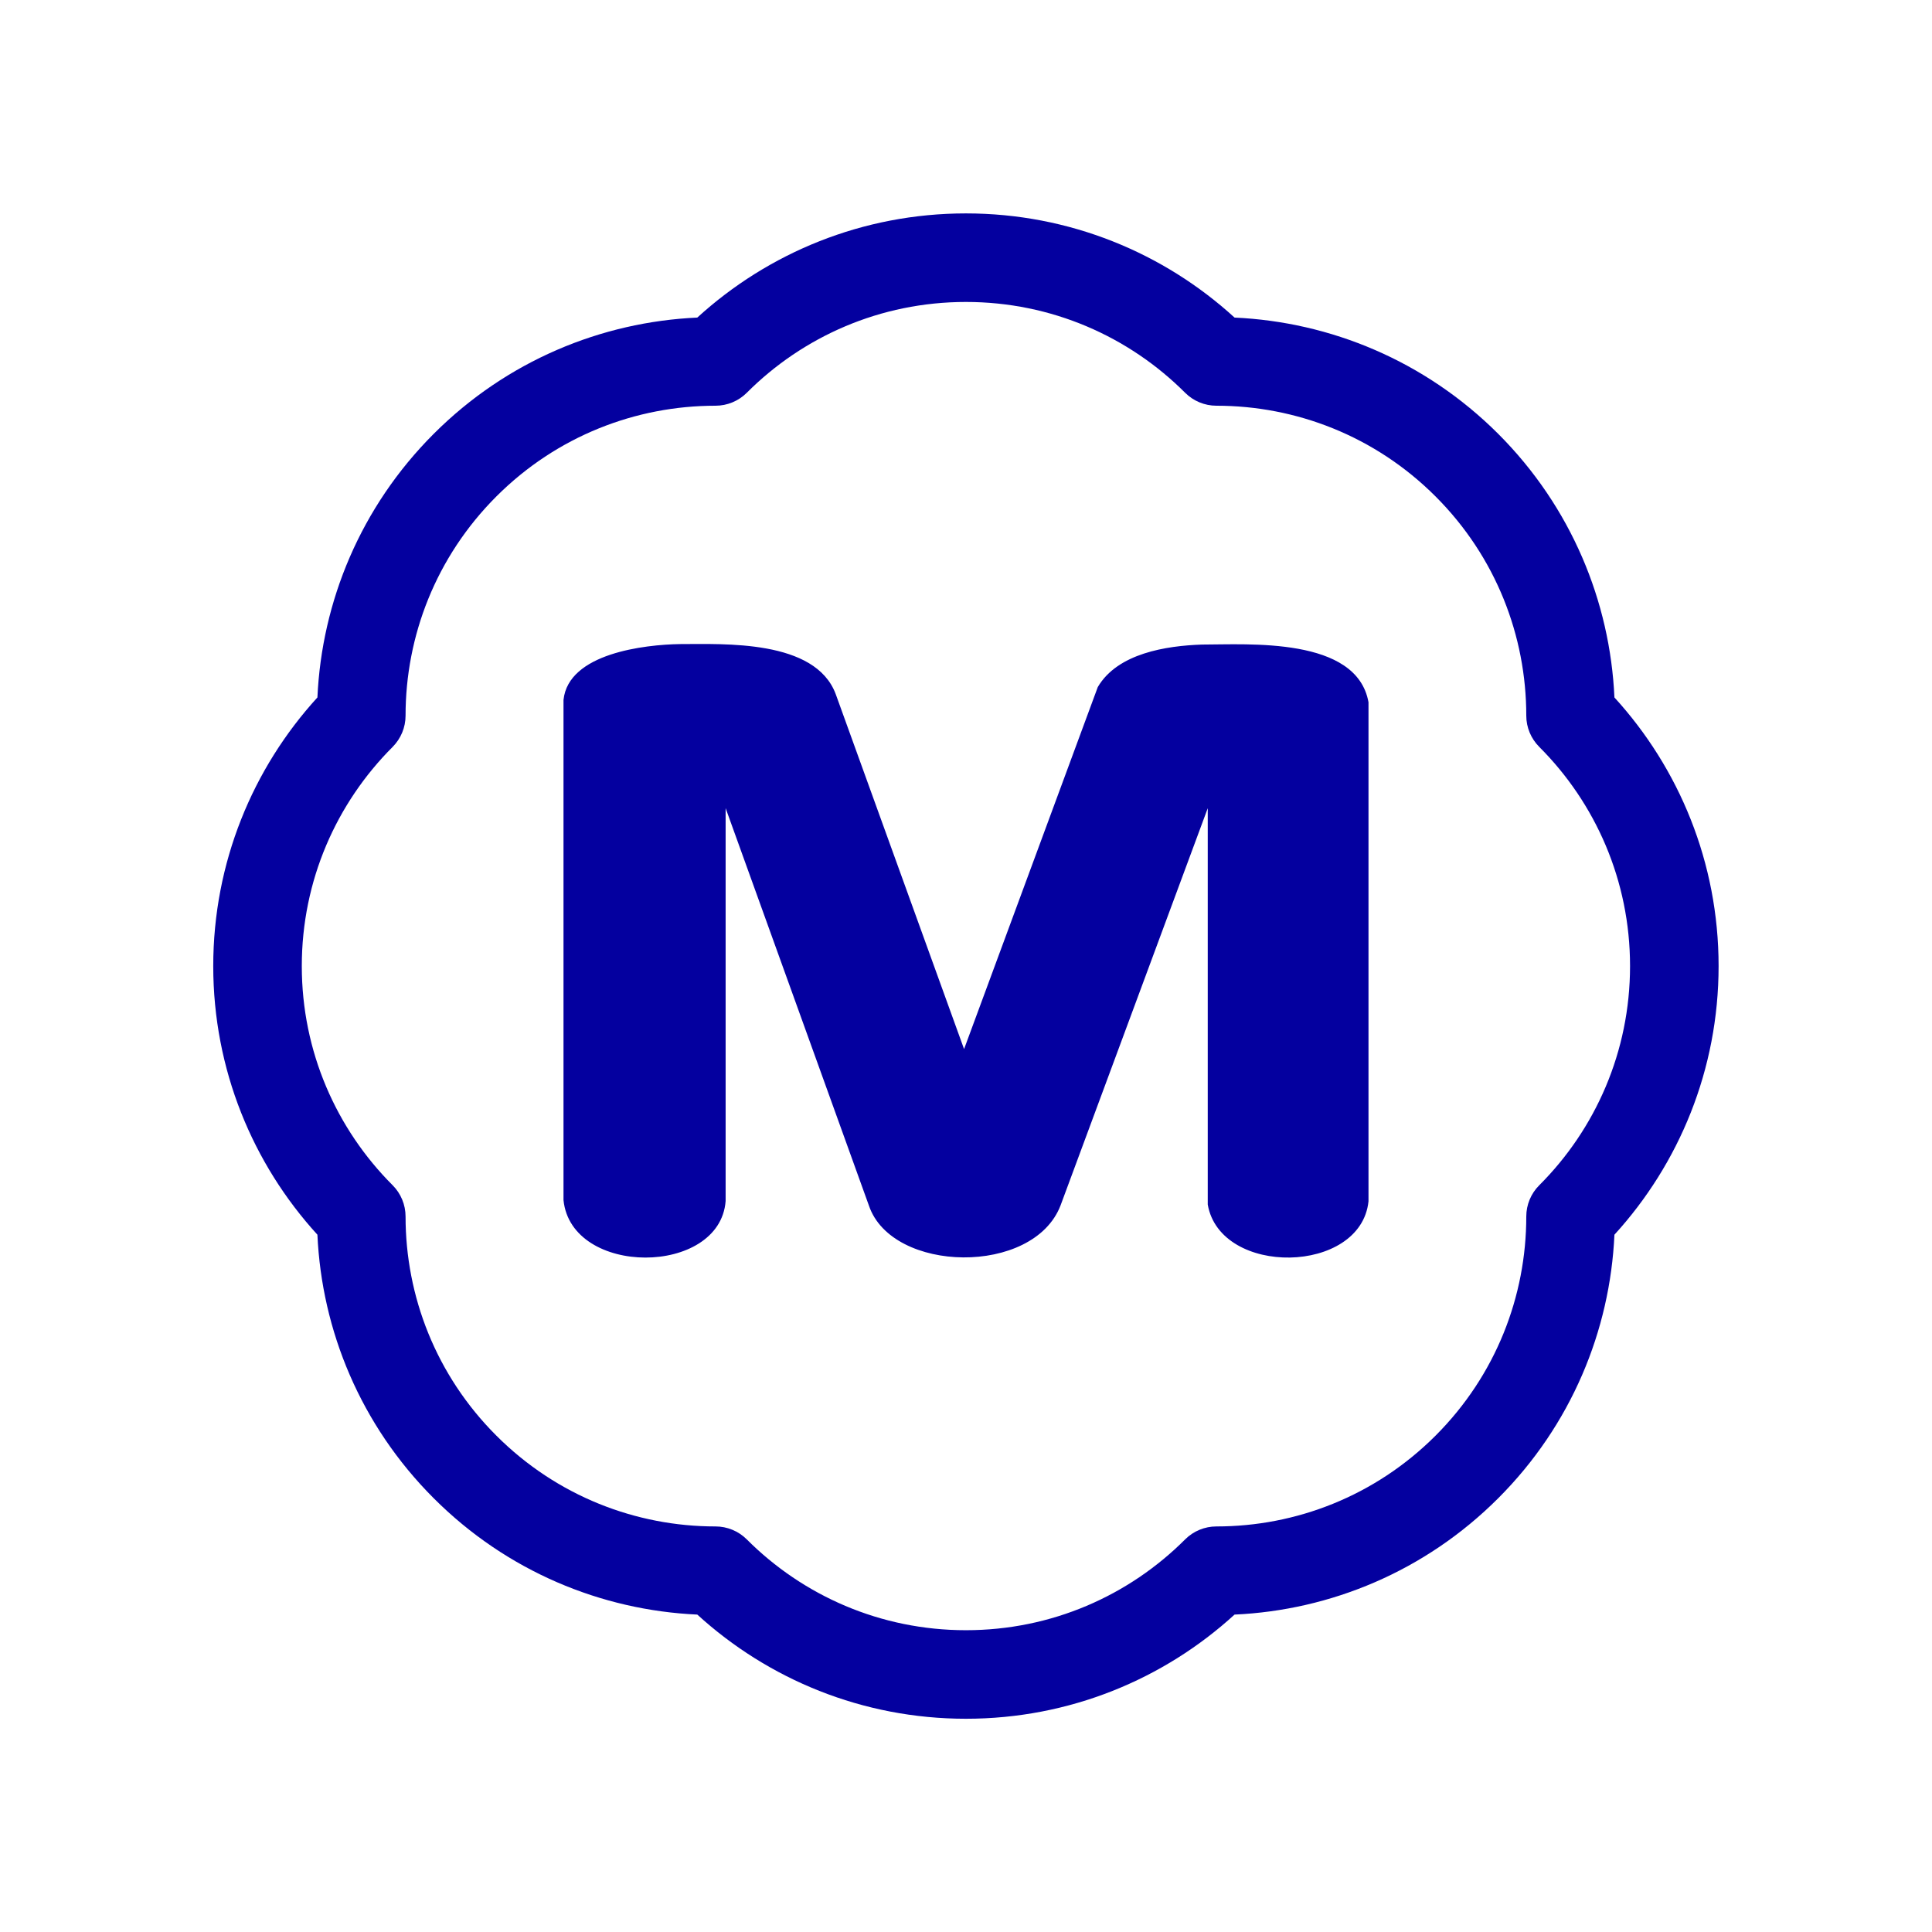 <?xml version="1.0" encoding="UTF-8"?> <svg xmlns="http://www.w3.org/2000/svg" width="24" height="24" viewBox="0 0 24 24" fill="none"><g clip-path="url(#clip0_58_600_67da6d6e0e5af)"><path fill-rule="evenodd" clip-rule="evenodd" d="M8.662 3.945C9.542 3.142 10.714 2.651 11.999 2.651C13.285 2.651 14.457 3.142 15.336 3.945C16.526 3.999 17.702 4.481 18.611 5.389C19.52 6.298 20.001 7.474 20.055 8.664C20.858 9.544 21.349 10.715 21.349 12.001C21.349 13.286 20.858 14.458 20.055 15.338C20.001 16.528 19.52 17.703 18.611 18.612C17.702 19.521 16.526 20.003 15.336 20.057C14.457 20.86 13.285 21.351 11.999 21.351C10.714 21.351 9.542 20.86 8.662 20.057C7.472 20.003 6.297 19.521 5.388 18.612C4.479 17.703 3.997 16.528 3.943 15.338C3.14 14.458 2.649 13.286 2.649 12.001C2.649 10.715 3.14 9.544 3.943 8.664C3.997 7.474 4.479 6.298 5.388 5.389C6.297 4.48 7.472 3.999 8.662 3.945ZM11.999 3.751C10.936 3.751 9.974 4.181 9.277 4.879C9.174 4.982 9.034 5.04 8.888 5.04C7.902 5.04 6.918 5.415 6.166 6.167L6.166 6.167C5.414 6.919 5.038 7.903 5.038 8.89C5.038 9.036 4.98 9.175 4.877 9.279C4.18 9.976 3.749 10.938 3.749 12.001C3.749 13.064 4.18 14.026 4.877 14.723C4.98 14.826 5.038 14.966 5.038 15.112C5.038 16.098 5.414 17.083 6.166 17.834C6.918 18.586 7.902 18.962 8.888 18.962C9.034 18.962 9.174 19.02 9.277 19.123C9.974 19.821 10.936 20.251 11.999 20.251C13.063 20.251 14.024 19.821 14.722 19.123C14.825 19.02 14.965 18.962 15.111 18.962C16.097 18.962 17.081 18.586 17.833 17.834C18.585 17.082 18.96 16.098 18.96 15.112C18.96 14.966 19.018 14.826 19.122 14.723C19.819 14.026 20.249 13.064 20.249 12.001C20.249 10.938 19.819 9.976 19.122 9.279C19.018 9.175 18.96 9.036 18.96 8.89C18.96 7.903 18.585 6.919 17.833 6.167L17.833 6.167C17.081 5.415 16.096 5.04 15.111 5.04C14.965 5.04 14.825 4.982 14.722 4.879C14.024 4.181 13.062 3.751 11.999 3.751Z" fill="#04009F"></path><path fill-rule="evenodd" clip-rule="evenodd" d="M8.446 8.001C8.993 8.001 10.126 7.942 10.381 8.621L11.976 13.032L13.637 8.535C13.883 8.115 14.488 8.022 14.932 8.007C15.503 8.007 16.855 7.908 17 8.724V14.923C16.905 15.834 15.159 15.862 15.003 14.963V10.04L13.175 14.973C12.839 15.852 11.081 15.817 10.795 14.979L9.014 10.039V14.92C8.943 15.854 7.097 15.862 7 14.908V8.695C7.06 8.114 8.011 8.008 8.446 8.001Z" fill="#04009F"></path></g><defs><clipPath id="clip0_58_600_67da6d6e0e5af"><rect width="20.9" height="19.8" fill="white" transform="translate(2.1 2.1)"></rect></clipPath></defs></svg> 